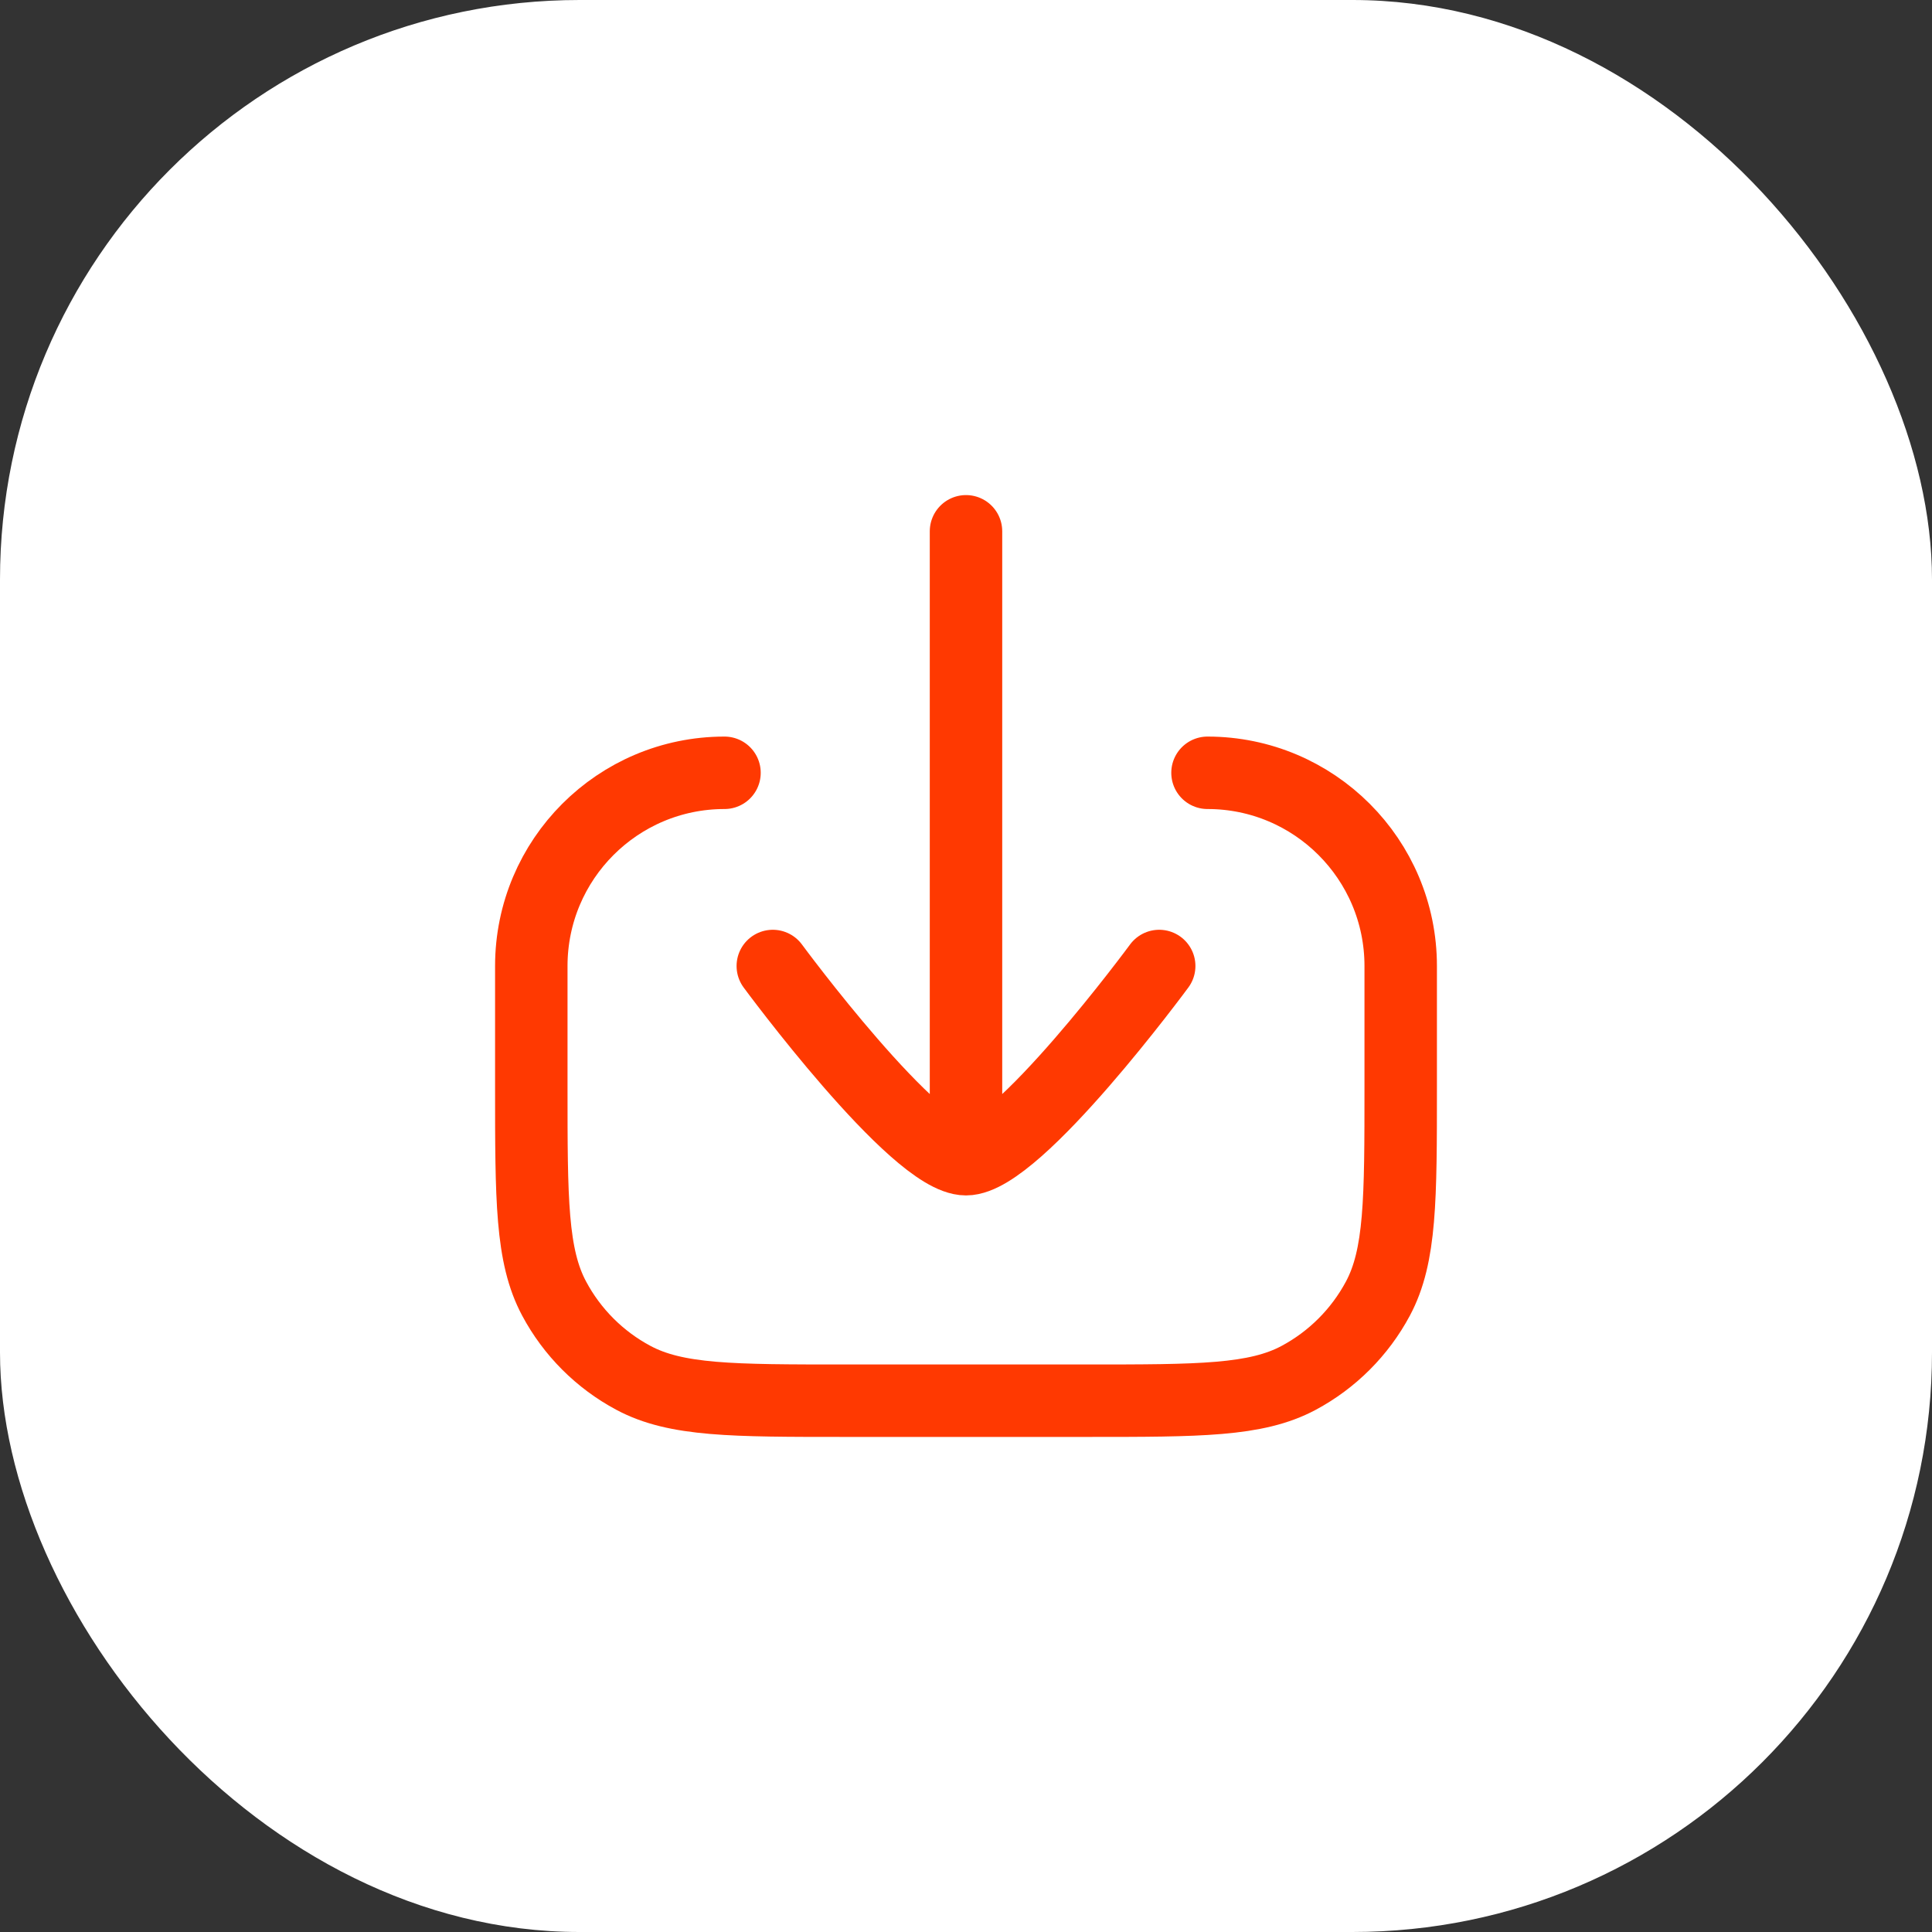 <svg width="40" height="40" viewBox="0 0 40 40" fill="none" xmlns="http://www.w3.org/2000/svg">
<rect x="0" y="0" width="40" height="40" fill="#333333" stroke="none"/>
<rect width="40" height="40" rx="12" fill="white"/>
<path d="M24 20C24 20 21.054 24 20 24C18.946 24 16 20 16 20M20 23.5V11" stroke="#FF3901" stroke-width="1.5" stroke-linecap="round" stroke-linejoin="round"/>
<path d="M25 16C27.209 16 29 17.791 29 20V22.5C29 24.835 29 26.002 28.528 26.886C28.155 27.583 27.583 28.155 26.886 28.528C26.002 29 24.835 29 22.5 29H17.5C15.165 29 13.998 29 13.114 28.527C12.417 28.155 11.845 27.583 11.473 26.886C11 26.002 11 24.835 11 22.5V19.999C11.001 17.791 12.79 16.001 14.998 16H15" stroke="#FF3901" stroke-width="1.5" stroke-linecap="round" stroke-linejoin="round"/>
</svg>
